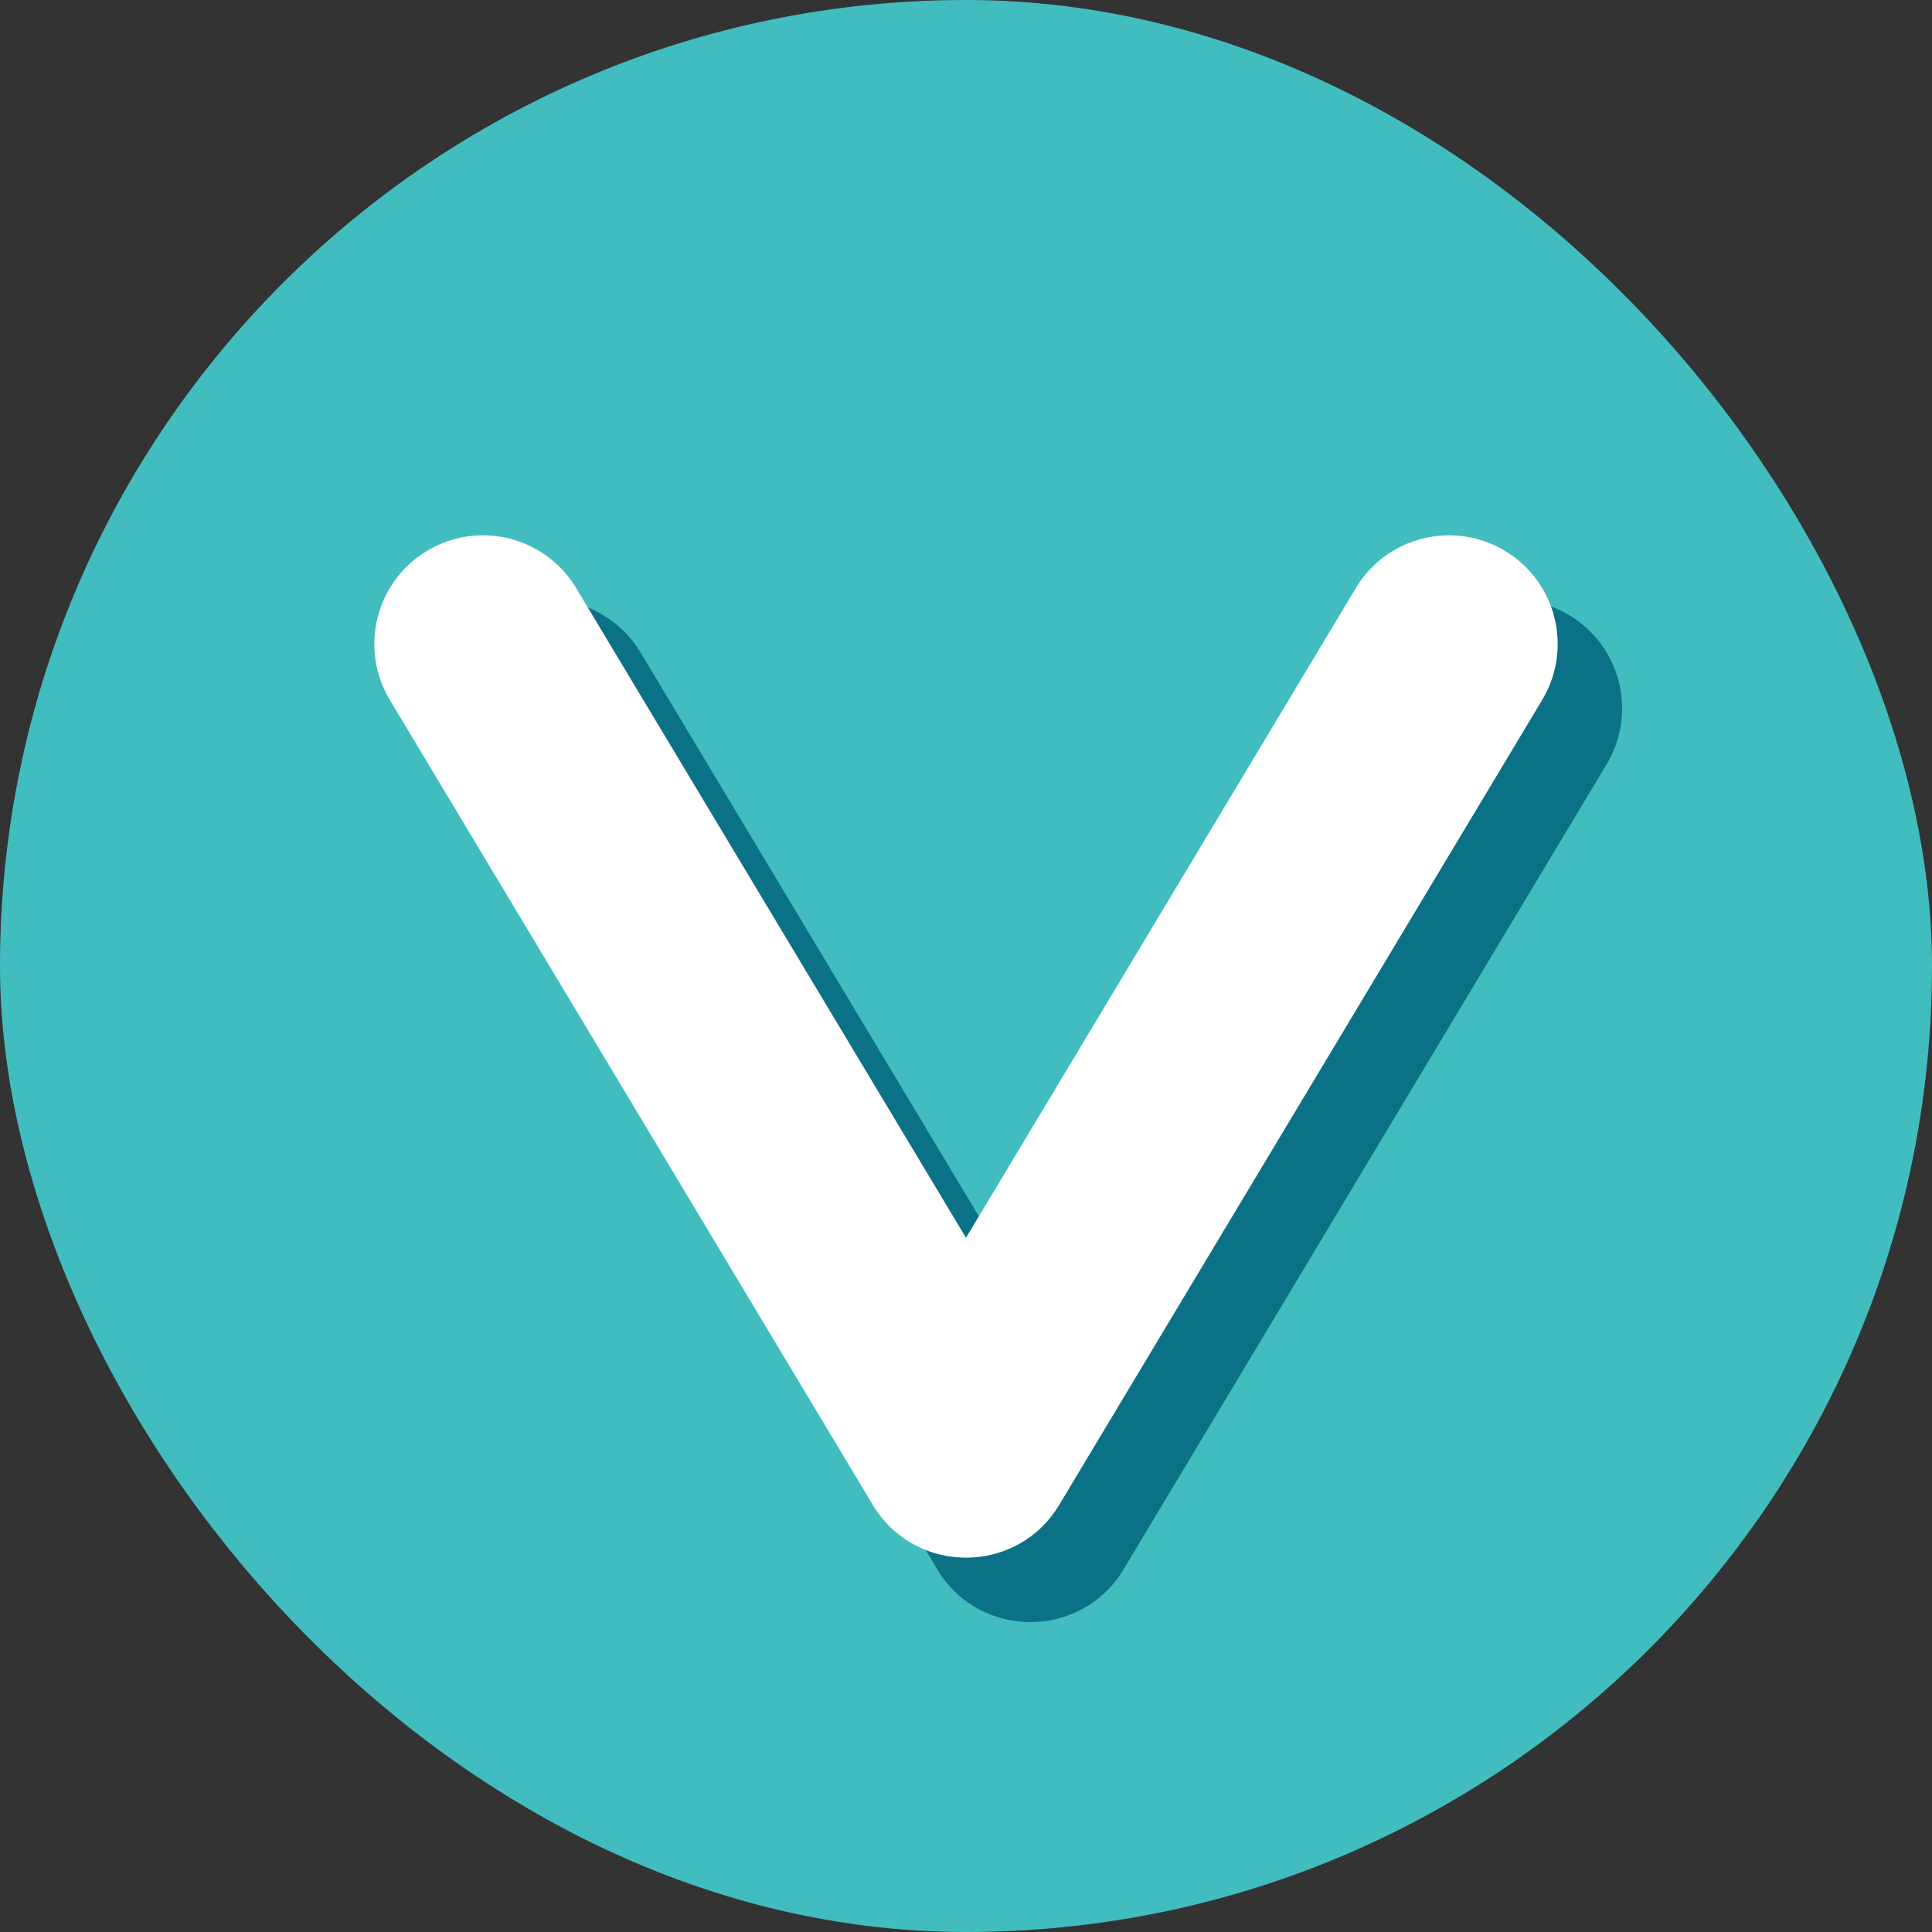 <?xml version="1.0" encoding="UTF-8"?>
<svg xmlns:xlink="http://www.w3.org/1999/xlink" width="480px" height="480px" viewBox="0 0 480 480" version="1.1"
     xmlns="http://www.w3.org/2000/svg">
    <rect x="0" y="0" width="480" height="480" fill="#333333" stroke="none"/>
    <title>Board Export</title>
    <defs>
        <rect id="path-1" x="0" y="0" width="480" height="480" rx="240"></rect>
    </defs>
    <g id="Board-Export" stroke="none" stroke-width="1" fill="none" fill-rule="evenodd">
        <mask id="mask-2" fill="white">
            <use xlink:href="#path-1"></use>
        </mask>
        <use id="Rectangle" fill="#41BDC0" xlink:href="#path-1"></use>
        <path d="M352.852,162.113 C360.524,149.326 377.109,145.18 389.895,152.852 C402.554,160.447 406.745,176.778 399.383,189.511 L399.156,189.895 L279.156,389.895 C268.774,407.199 243.844,407.372 233.171,390.415 L232.852,389.895 L112.852,189.895 C105.18,177.109 109.326,160.524 122.113,152.852 C134.771,145.256 151.153,149.244 158.924,161.732 L159.156,162.113 L256.004,323.525 L352.852,162.113 Z"
              id="Path-57" fill="#0B7186" fill-rule="nonzero"></path>
        <path d="M336.848,146.109 C344.52,133.322 361.105,129.176 373.891,136.848 C386.55,144.443 390.741,160.774 383.379,173.507 L383.152,173.891 L263.152,373.891 C252.77,391.195 227.84,391.368 217.167,374.41 L216.848,373.891 L96.848,173.891 C89.176,161.105 93.322,144.52 106.109,136.848 C118.767,129.252 135.149,133.24 142.919,145.728 L143.152,146.109 L240,307.521 L336.848,146.109 Z"
              id="Path-57" fill="#FFFFFF" fill-rule="nonzero"></path>
    </g>
</svg>